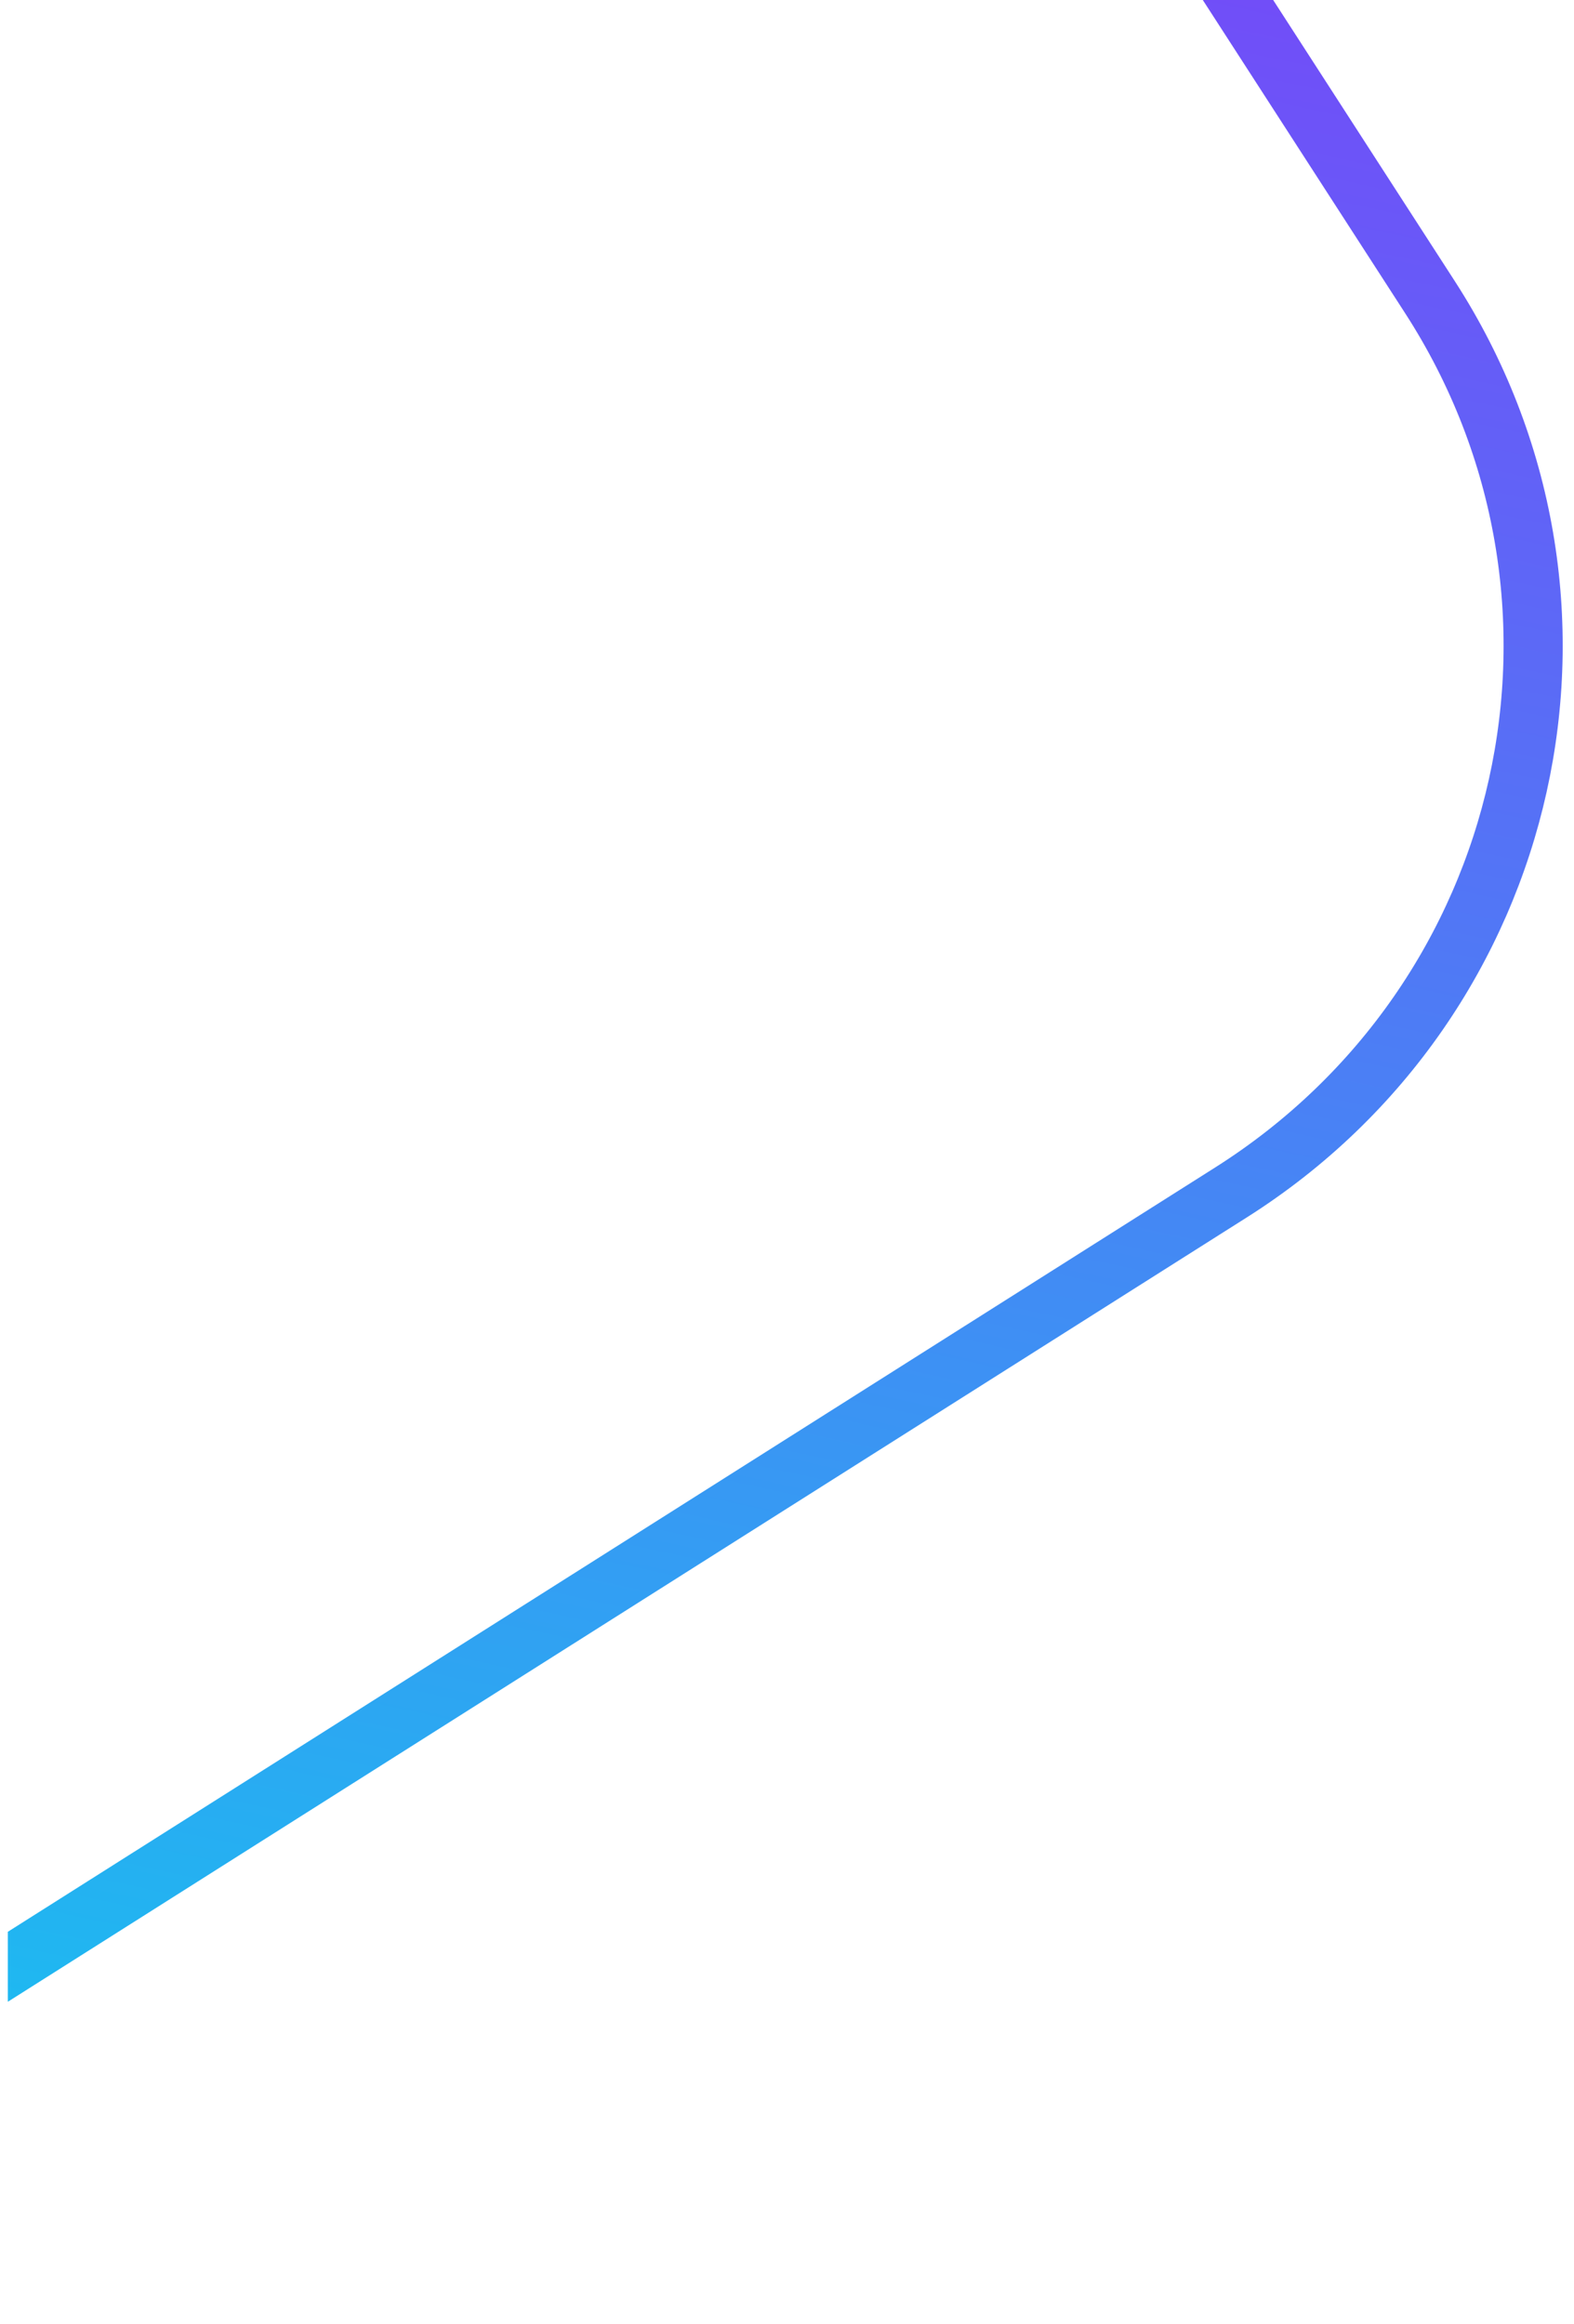 <?xml version="1.0" encoding="UTF-8"?> <svg xmlns="http://www.w3.org/2000/svg" width="105" height="155" viewBox="0 0 105 155" fill="none"><g clip-path="url(#clip0_223_3653)"><path d="M-38.096 -106.499L-152.469 -34.116C-172.794 -21.254 -178.734 5.479 -165.735 25.592L-92.59 138.773C-79.592 158.886 -52.578 164.763 -32.253 151.9L82.121 79.518C102.446 66.655 108.385 39.923 95.387 19.81L22.242 -93.371C9.243 -113.484 -17.771 -119.362 -38.096 -106.499Z" stroke="url(#paint0_linear_223_3653)" stroke-width="3.943"></path></g><defs><linearGradient id="paint0_linear_223_3653" x1="-1.294" y1="-129.789" x2="-67.712" y2="175.483" gradientUnits="userSpaceOnUse"><stop stop-color="#AD00FE"></stop><stop offset="1" stop-color="#00E0EE"></stop></linearGradient><clipPath id="clip0_223_3653"><rect x="0.522" width="104" height="155" rx="9" fill="white"></rect></clipPath></defs></svg> 